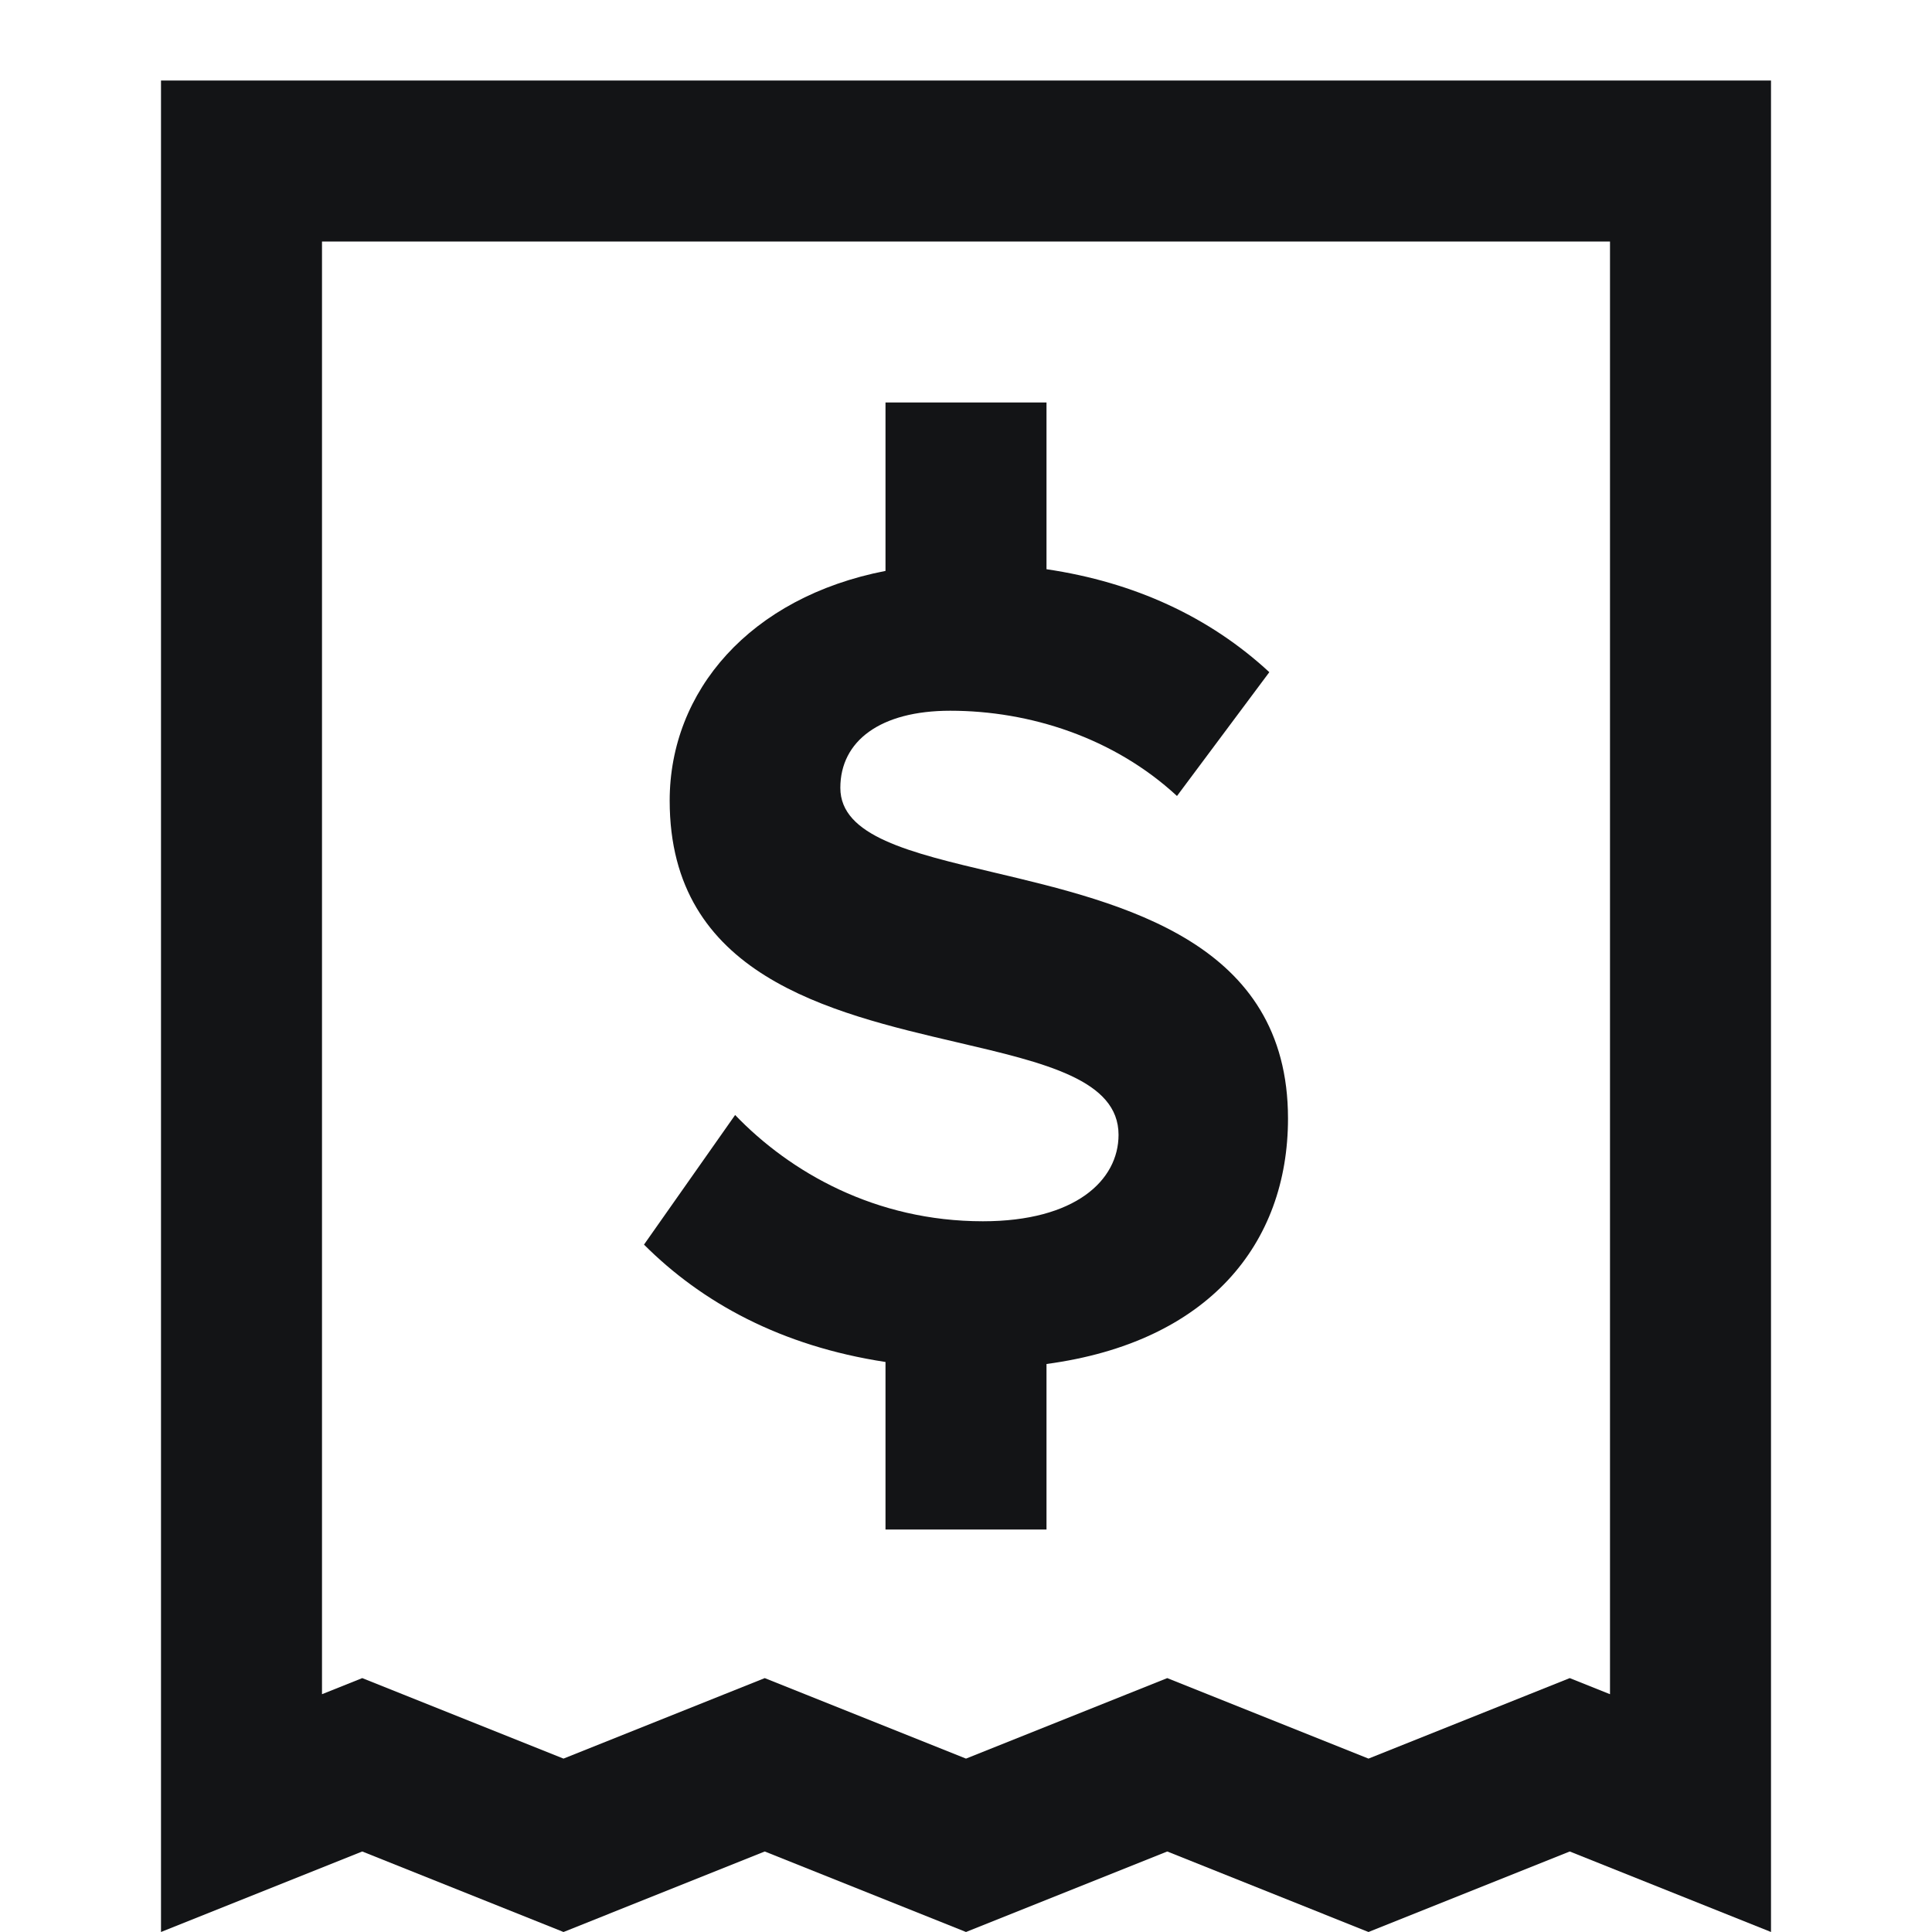<svg width="24" height="24" viewBox="0 0 24 24" fill="none" xmlns="http://www.w3.org/2000/svg">
<path fill-rule="evenodd" clip-rule="evenodd" d="M2 1H22V24L19.5 23L17 24L14.5 23L12 24L9.5 23L7 24L4.5 23L2 24V1ZM20 3H4V21.046L4.5 20.846L7 21.846L9.5 20.846L12 21.846L14.5 20.846L17 21.846L19.5 20.846L20 21.046V3ZM11 16.919C9.701 16.721 8.72 16.181 8 15.461L9.132 13.851C9.815 14.562 10.875 15.171 12.21 15.171C13.357 15.171 13.895 14.663 13.895 14.097C13.895 13.416 12.982 13.203 11.894 12.949C10.295 12.576 8.319 12.115 8.319 9.946C8.319 8.585 9.315 7.42 11 7.092V5H13V7.071C14.095 7.233 15.027 7.665 15.768 8.35L14.621 9.888C13.837 9.163 12.791 8.829 11.804 8.829C10.933 8.829 10.439 9.206 10.439 9.787C10.439 10.387 11.301 10.591 12.346 10.838C13.956 11.219 16 11.703 16 13.894C16 15.453 15.01 16.674 13 16.944V19H11V16.919Z" fill="#131416"/>
</svg>
